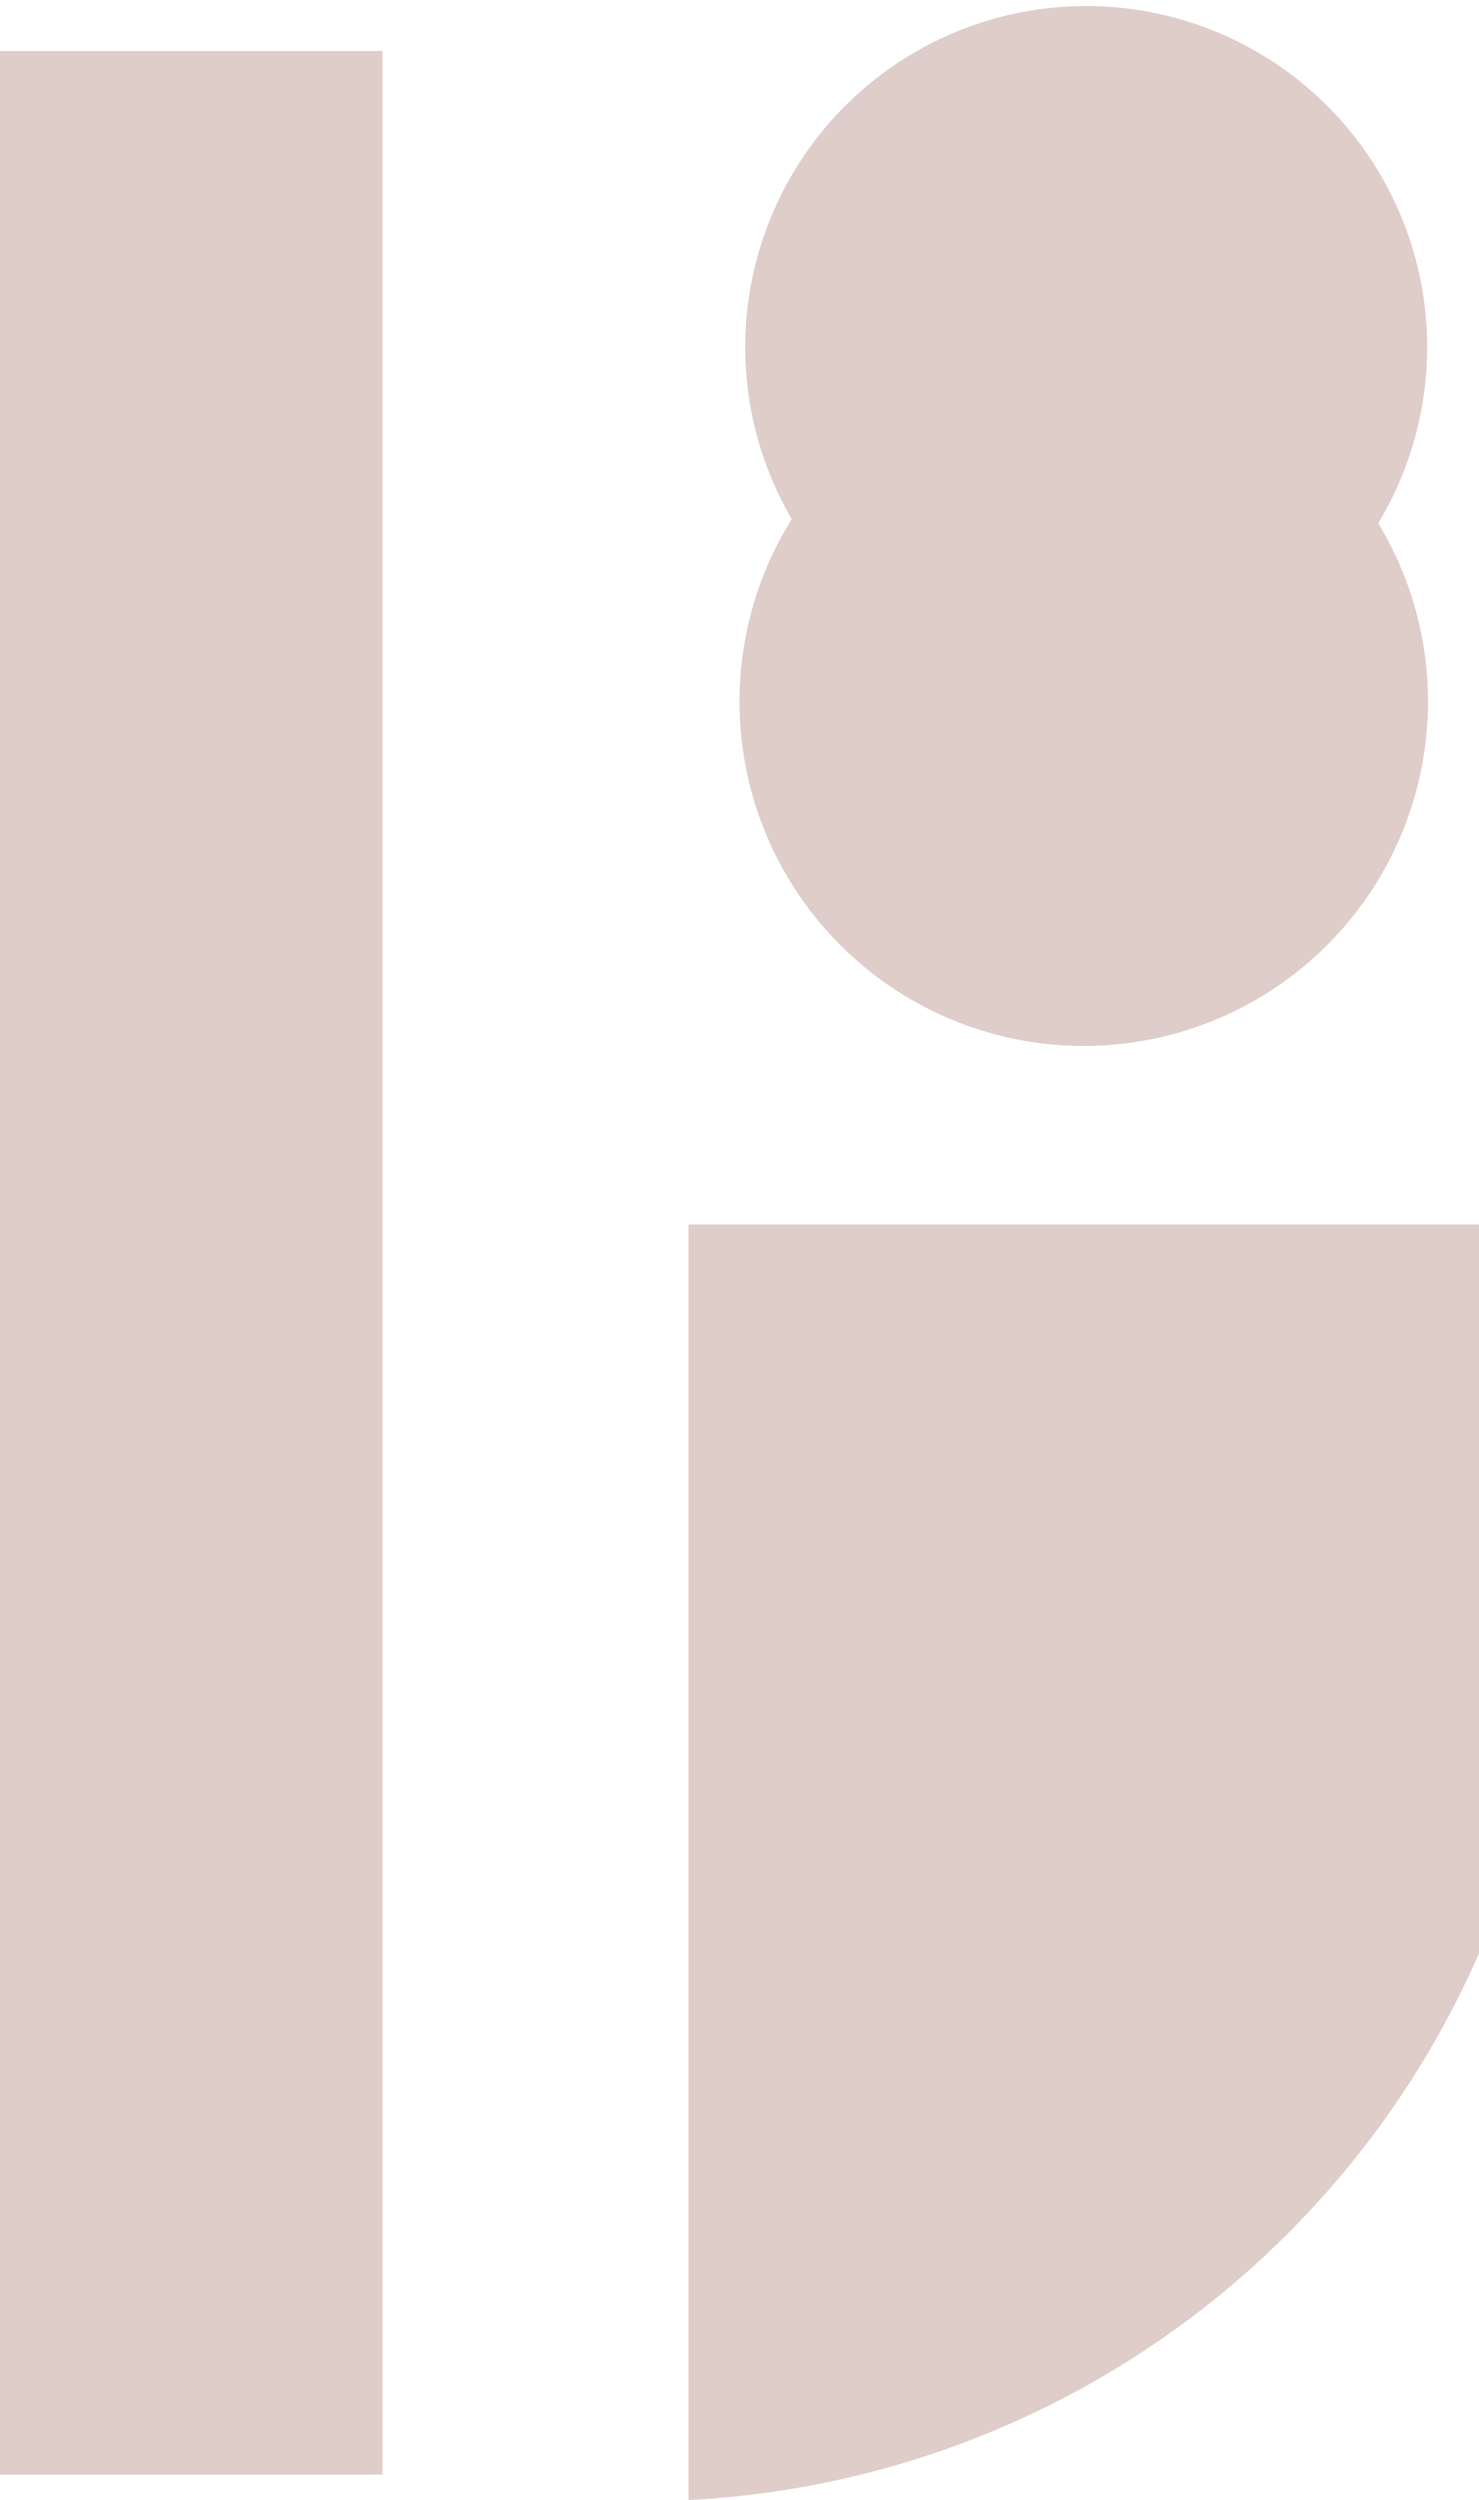 <svg xmlns="http://www.w3.org/2000/svg" xmlns:xlink="http://www.w3.org/1999/xlink" width="58" height="98" viewBox="0 0 58 98"><defs><clipPath id="a"><rect x="3" width="58" height="98" fill="none"/></clipPath><clipPath id="b"><path d="M0,0H26.742V26.743H0Z" transform="translate(0.225 0.237)" fill="none"/></clipPath><clipPath id="c"><path d="M0,98H64V0H0Z" fill="none"/></clipPath></defs><g transform="translate(-3)" clip-path="url(#a)" style="isolation:isolate"><g transform="translate(32)"><path d="M0,0H26.742V26.743H0Z" transform="translate(0.225 0.237)" fill="none"/><g clip-path="url(#b)"><path d="M13.371,26.743A13.371,13.371,0,1,1,26.742,13.372,13.371,13.371,0,0,1,13.371,26.743" transform="translate(0.225 0.236)" fill="#decdc9"/></g></g><path d="M13.5,27A13.5,13.5,0,1,1,27,13.5,13.5,13.5,0,0,1,13.5,27" transform="translate(32 14)" fill="#decdc9"/><path d="M31.148,0H0V50A35.834,35.834,0,0,0,34,14.1,36.04,36.04,0,0,0,31.148,0" transform="translate(30 48)" fill="#decdc9"/><path d="M0,98H64V0H0Z" fill="none"/><g clip-path="url(#c)"><path d="M0,95H18V0H0Z" transform="translate(0 2)" fill="#decdc9"/></g></g></svg>